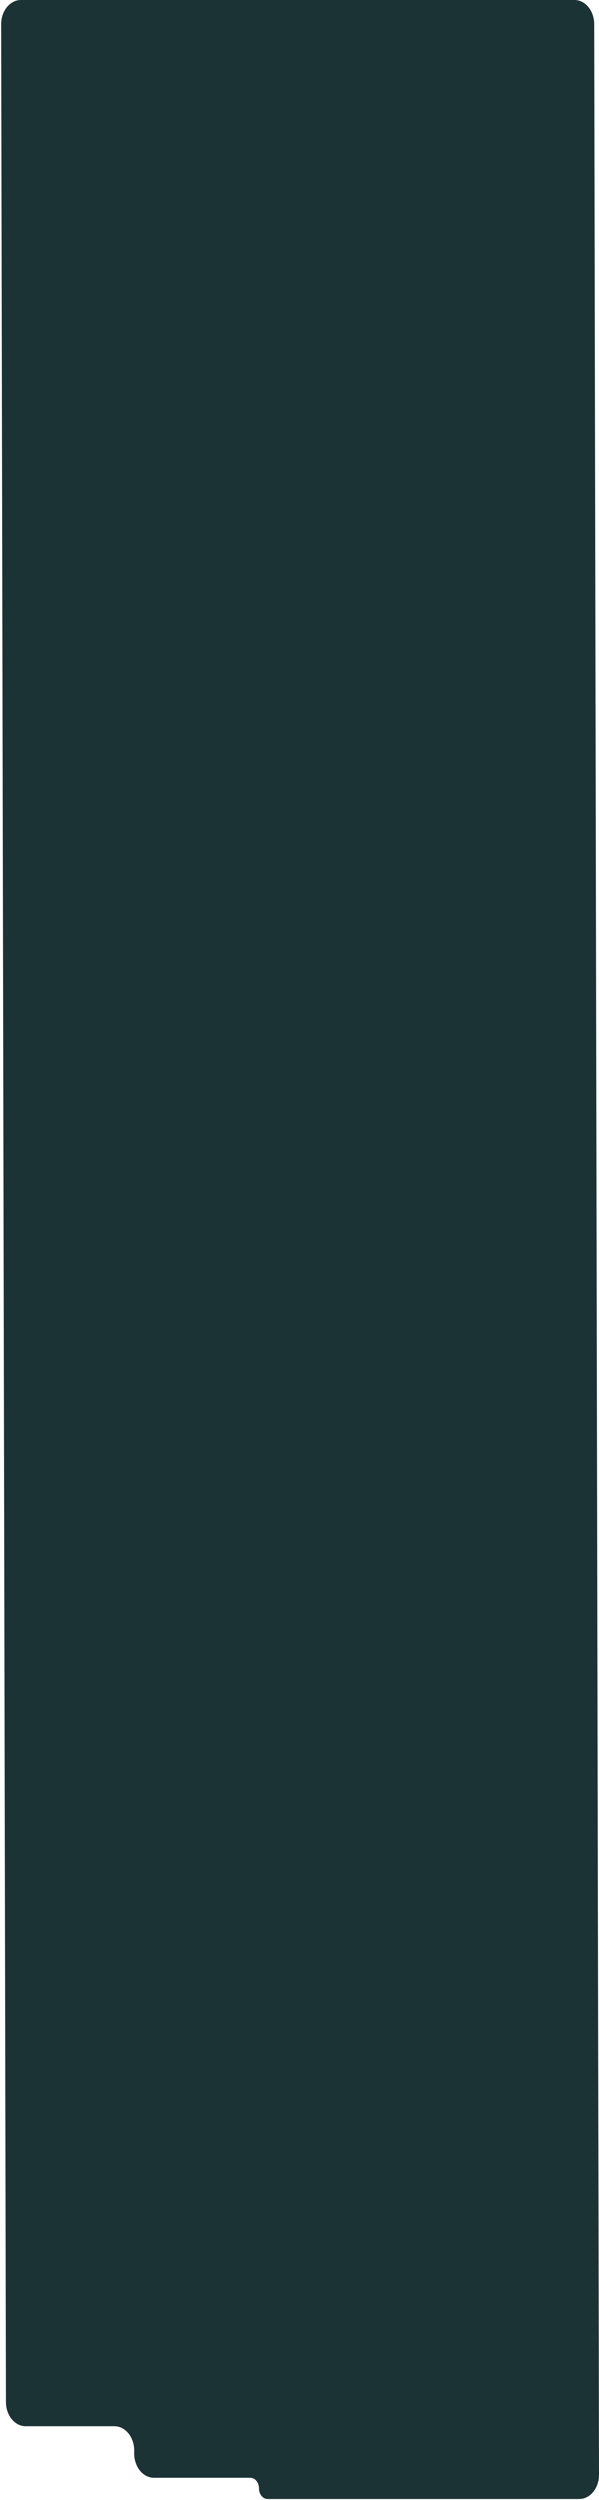<?xml version="1.0" encoding="UTF-8"?> <svg xmlns="http://www.w3.org/2000/svg" width="303" height="1264" viewBox="0 0 303 1264" fill="none"><g clip-path="url(#clip0_7775_33)"><path fill-rule="evenodd" clip-rule="evenodd" d="M10.58 0C5.057 0 0.58 5.492 0.58 12.266L3 1214.44C3 1221.21 7.477 1226.7 13 1226.7H57.879C63.401 1226.7 67.879 1232.2 67.879 1238.97V1240.49C67.879 1247.26 72.356 1252.76 77.879 1252.76H126.619C129.039 1252.76 131 1255.16 131 1258.13C131 1261.1 132.961 1263.5 135.381 1263.5H293C298.523 1263.5 303 1258.01 303 1251.23L300.58 12.266C300.58 5.492 296.103 0 290.58 0H10.58Z" fill="#1C3335"></path></g><defs><clipPath id="clip0_7775_33"><rect width="303" height="1264" fill="white"></rect></clipPath></defs></svg> 